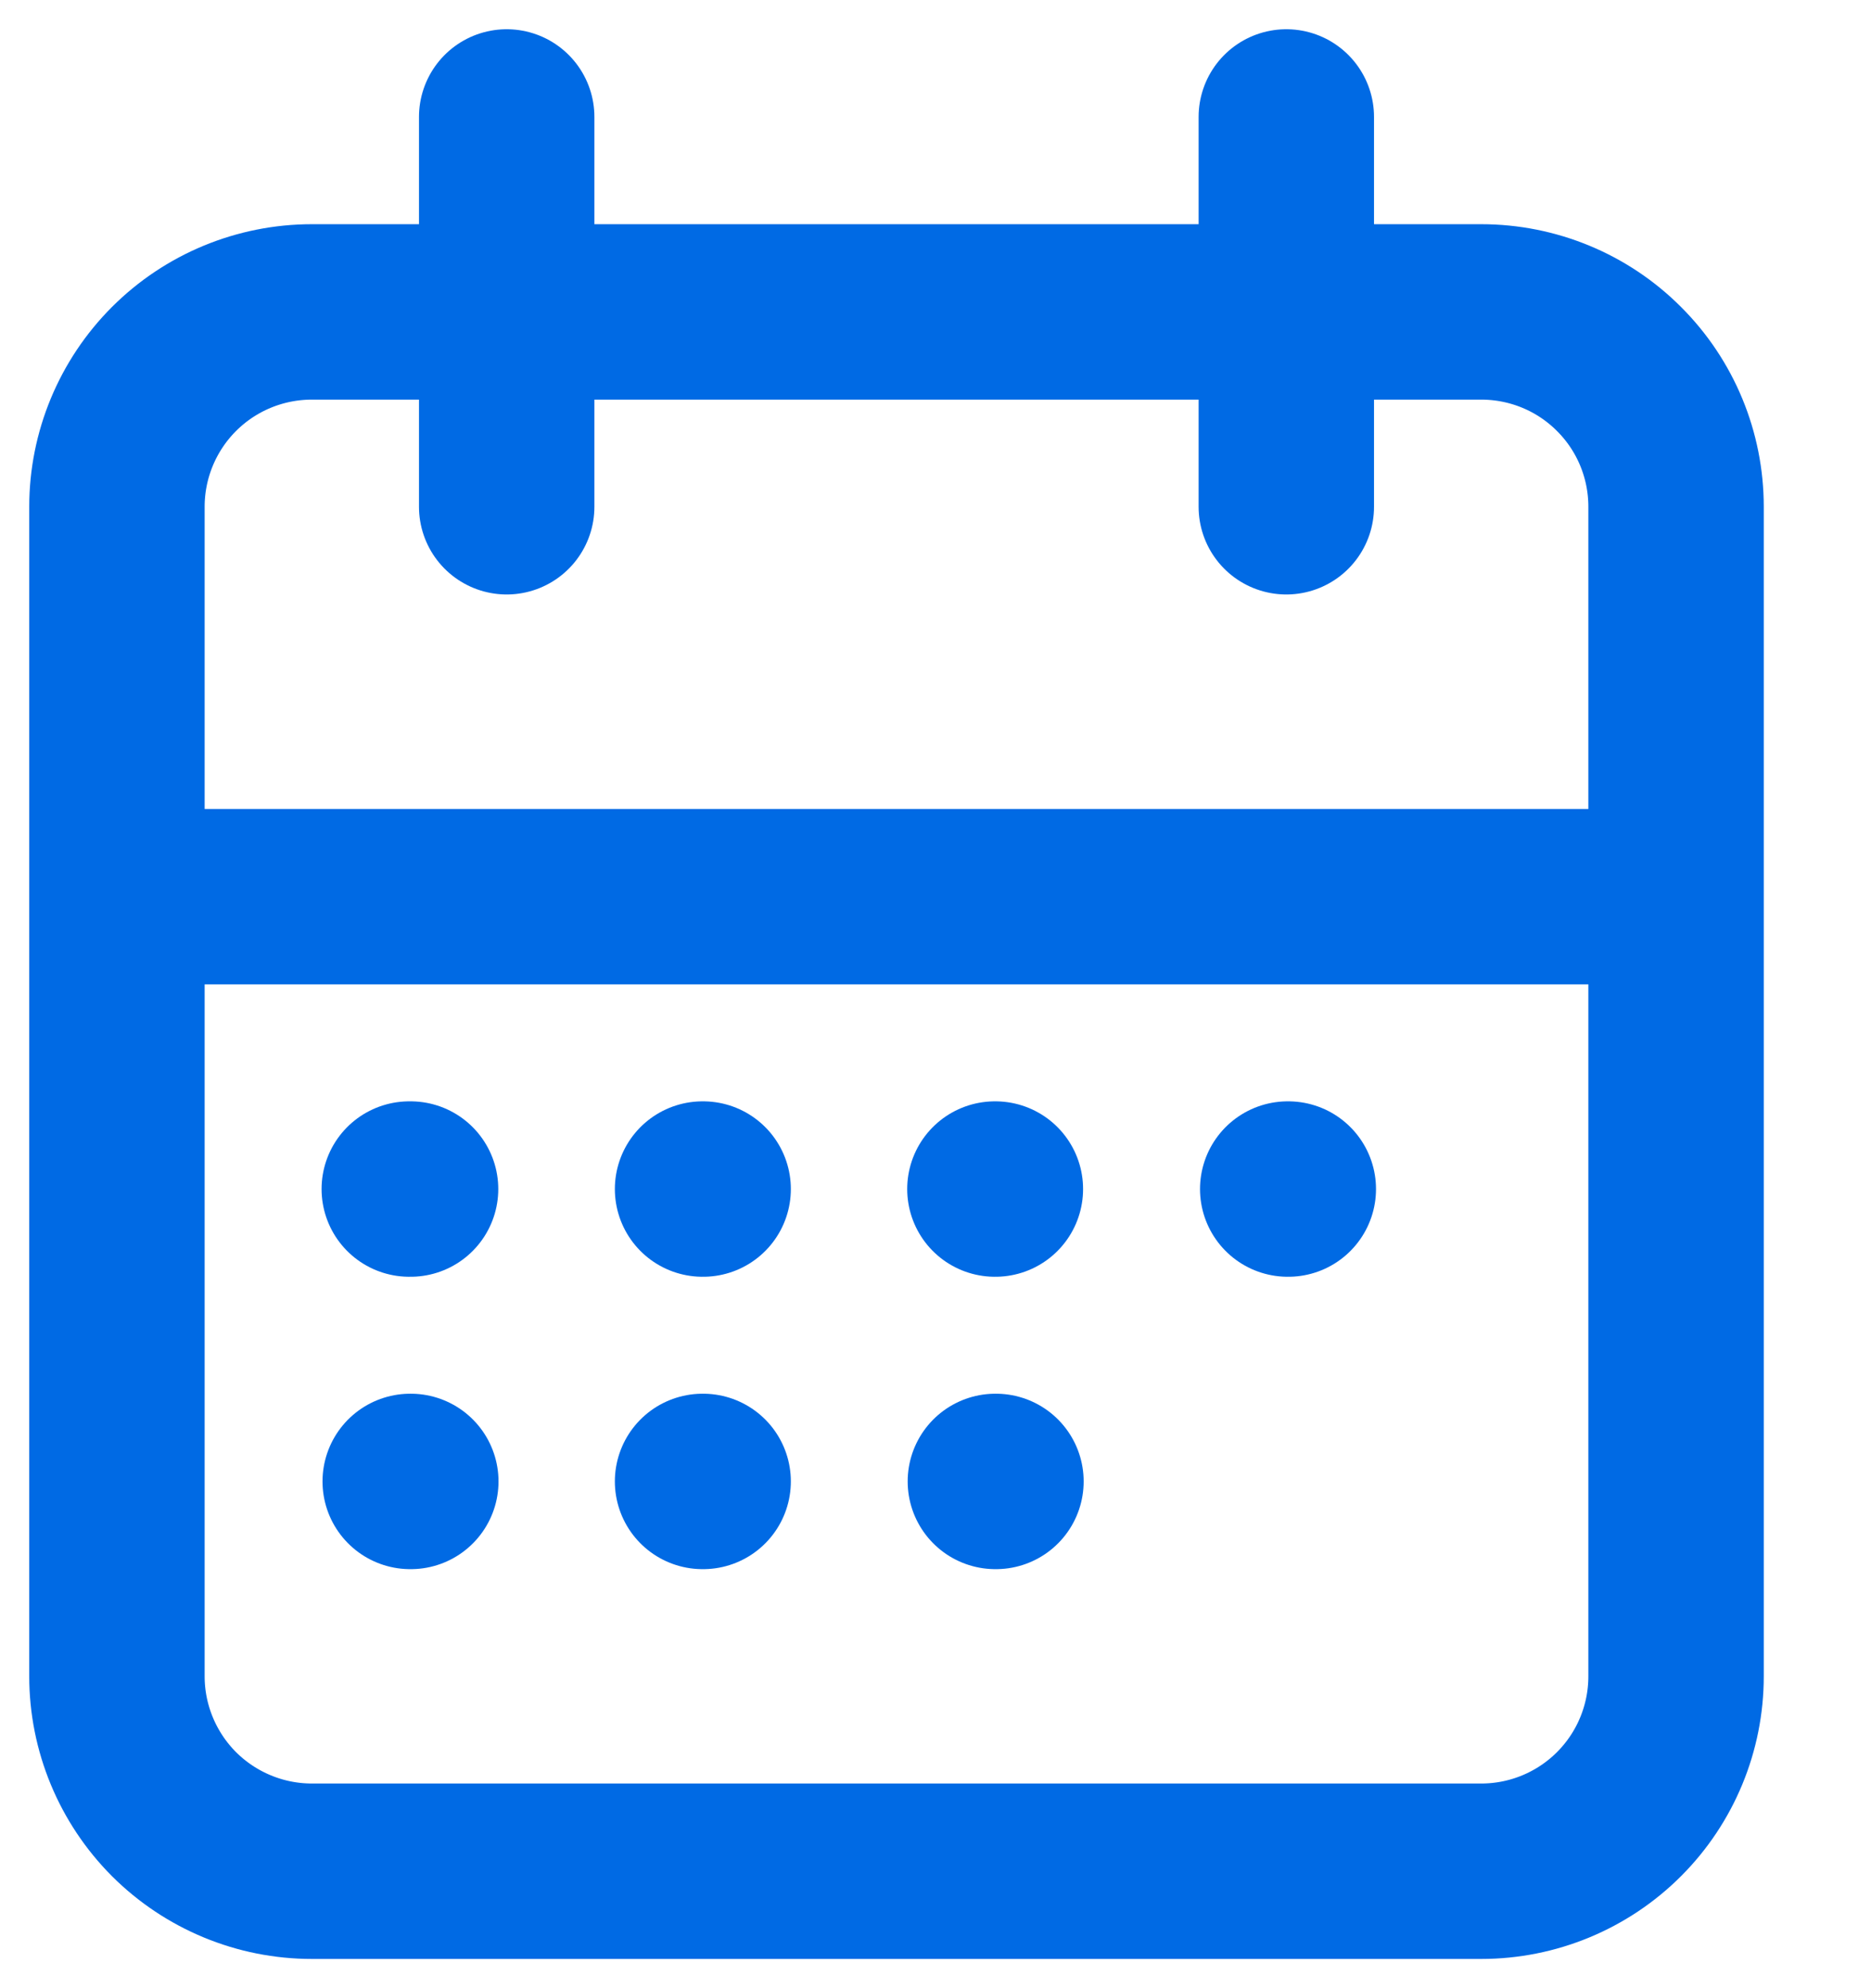 <?xml version="1.0" encoding="utf-8"?>
<svg xmlns="http://www.w3.org/2000/svg" fill="none" height="100%" overflow="visible" preserveAspectRatio="none" style="display: block;" viewBox="0 0 16 17" width="100%">
<path d="M11 1V4.333M4.333 1V4.333M1 7.667H14.333M3.5 10.167H3.511M6.008 10.167H6.013M8.508 10.167H8.512M11.012 10.167H11.017M8.512 12.667H8.517M3.508 12.667H3.513M6.008 12.667H6.013M1 4.333C1 3.891 1.176 3.467 1.488 3.155C1.801 2.842 2.225 2.667 2.667 2.667H12.667C13.109 2.667 13.533 2.842 13.845 3.155C14.158 3.467 14.333 3.891 14.333 4.333V14.333C14.333 14.775 14.158 15.199 13.845 15.512C13.533 15.824 13.109 16 12.667 16H2.667C2.225 16 1.801 15.824 1.488 15.512C1.176 15.199 1 14.775 1 14.333V4.333Z" id="Vector" stroke="#006AE4" stroke-linecap="round" stroke-linejoin="round" stroke-width="1.5"/>
</svg>